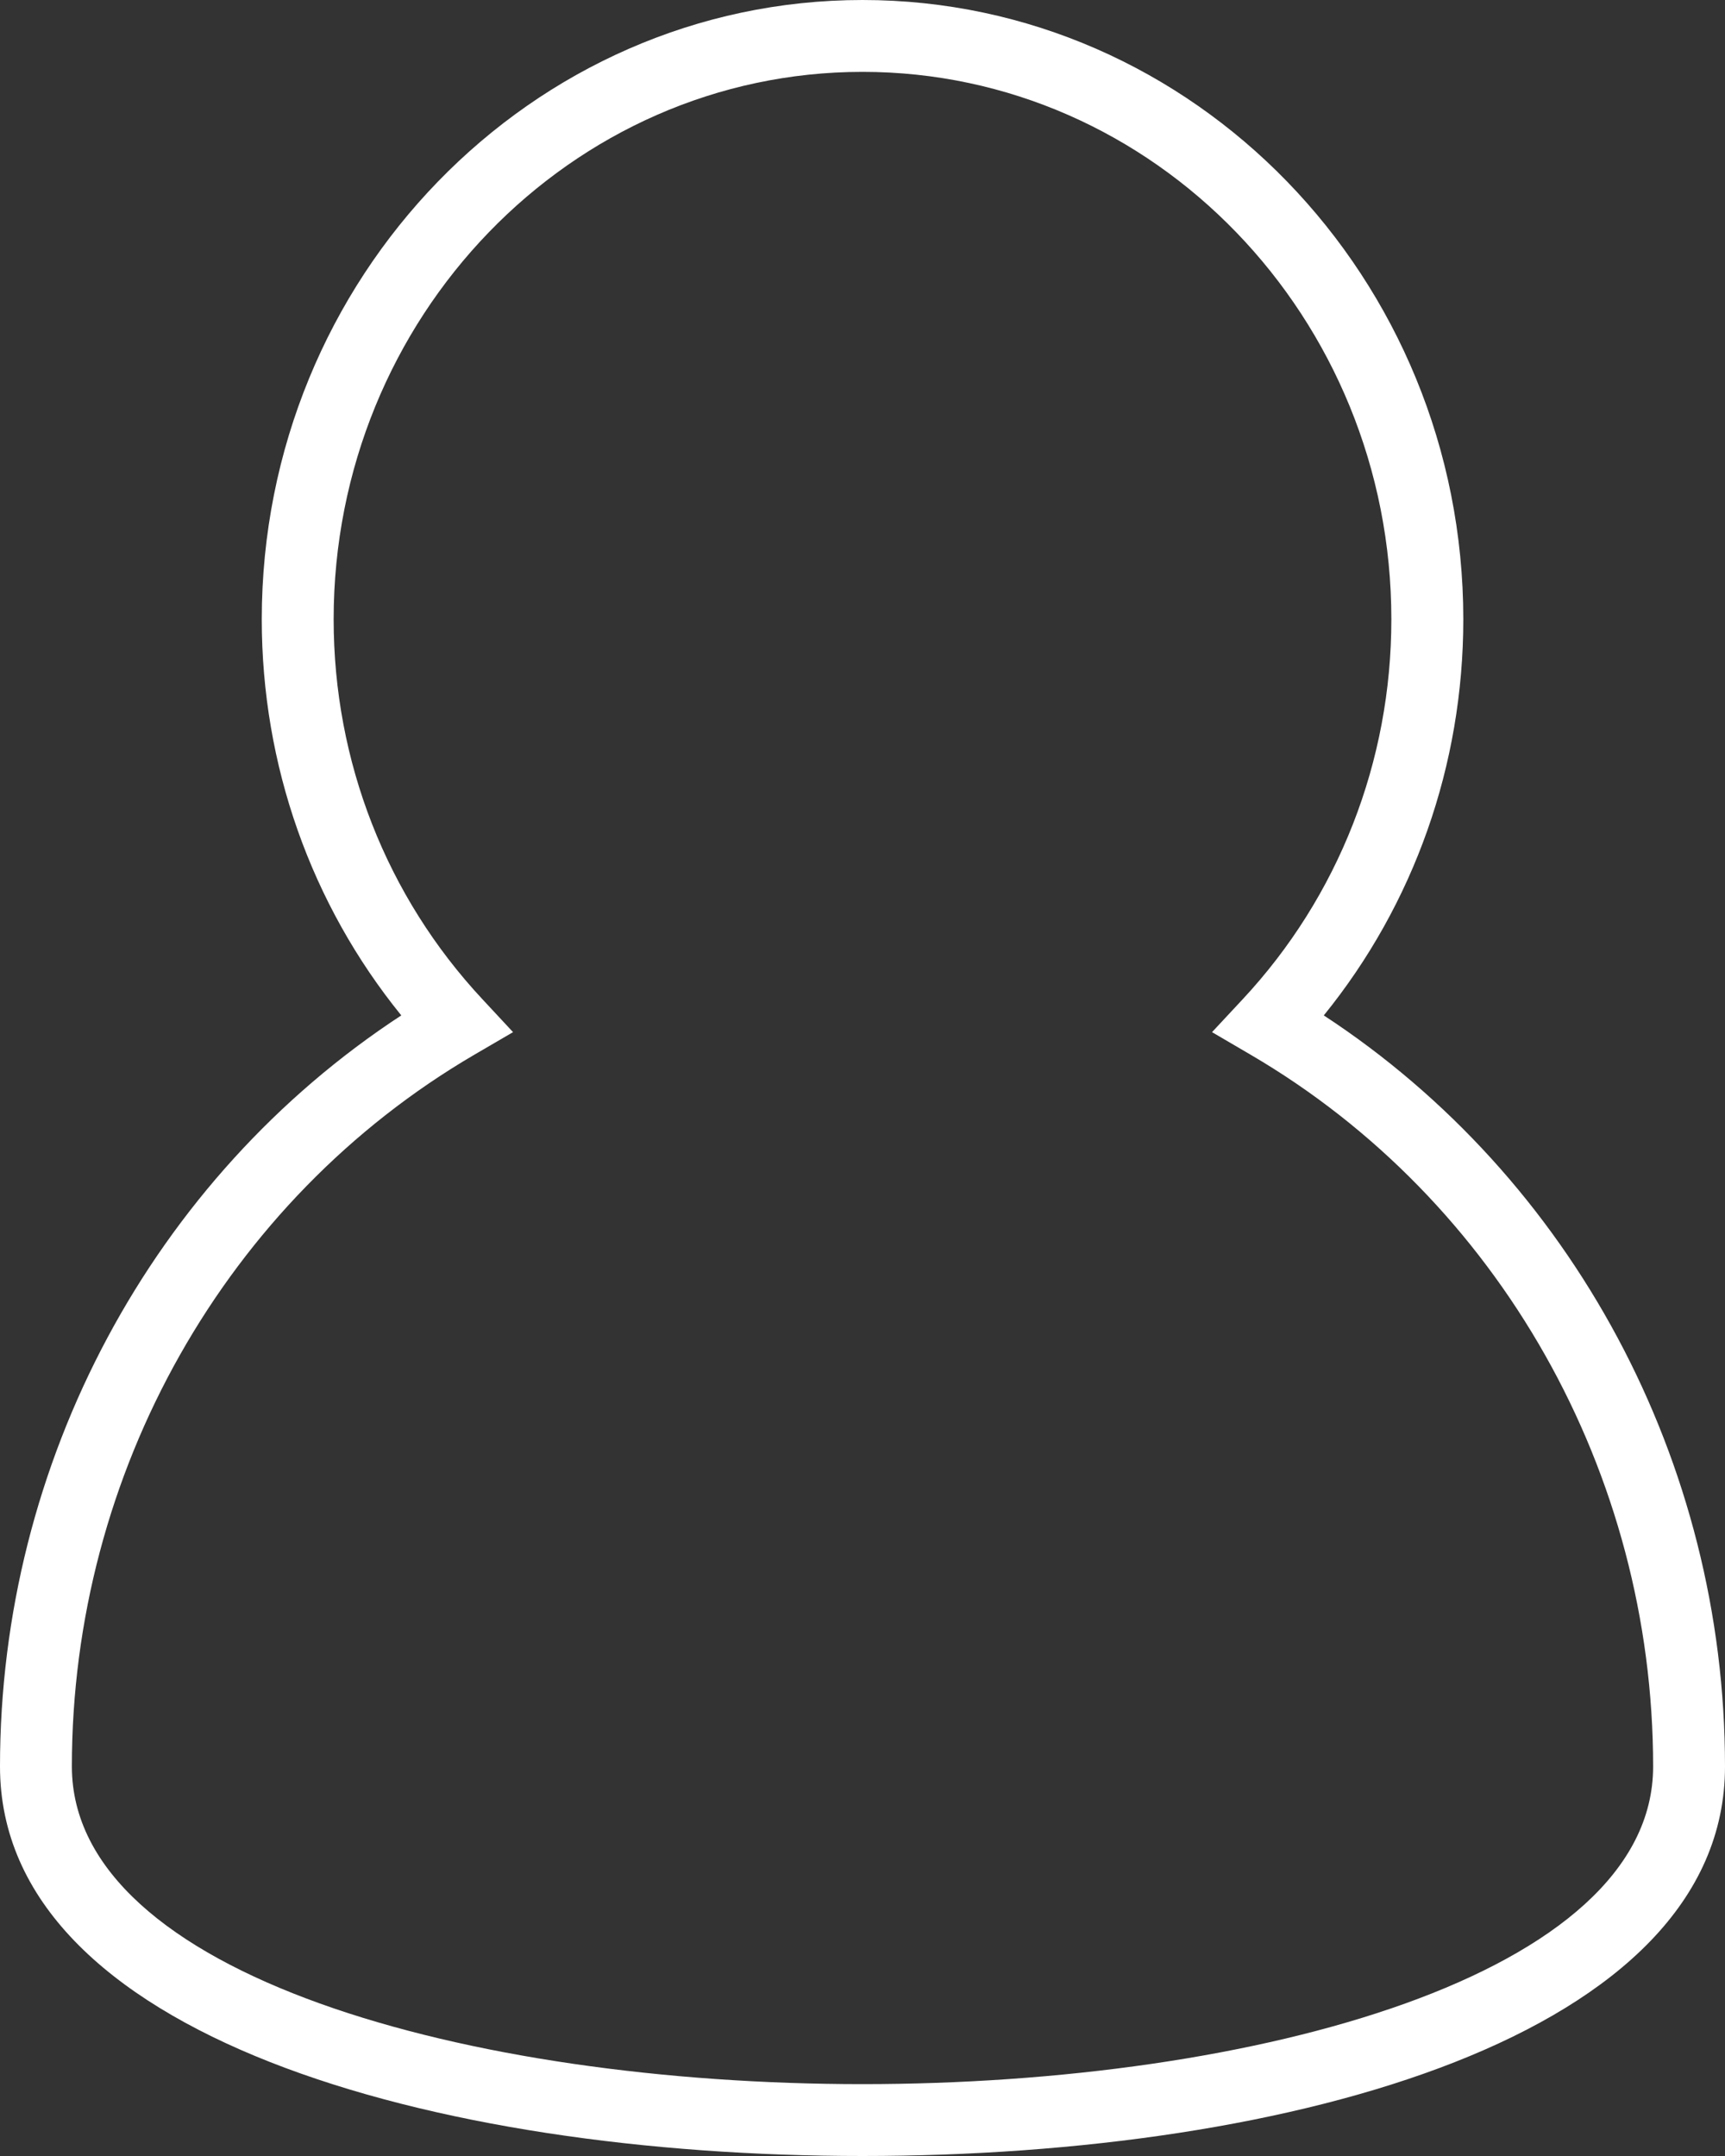 <?xml version="1.0" encoding="utf-8"?>
<!-- Generator: Adobe Illustrator 16.0.0, SVG Export Plug-In . SVG Version: 6.00 Build 0)  -->
<!DOCTYPE svg PUBLIC "-//W3C//DTD SVG 1.1//EN" "http://www.w3.org/Graphics/SVG/1.1/DTD/svg11.dtd">
<svg version="1.1" id="Ebene_1" xmlns="http://www.w3.org/2000/svg" xmlns:xlink="http://www.w3.org/1999/xlink" x="0px" y="0px"
	 width="24px" height="30px" viewBox="0 0 24 30" enable-background="new 0 0 24 30" xml:space="preserve">
<rect x="0" y="0" width="24" height="30" fill="#333333" stroke="none"/>
<g>
	<path fill="#FFFFFF" d="M12,30C6.027,30,0,28.324,0,24.58c0-4.238,2.125-8.188,5.583-10.451c-1.256-1.549-1.941-3.484-1.941-5.512
		C3.642,3.866,7.392,0,12,0c4.609,0,8.359,3.866,8.359,8.617c0,2.028-0.685,3.963-1.941,5.512C21.876,16.393,24,20.342,24,24.58
		C24,28.324,17.973,30,12,30z M12,1C7.943,1,4.642,4.417,4.642,8.617c0,1.979,0.735,3.856,2.07,5.287l0.426,0.458l-0.54,0.315
		C3.145,16.696,1,20.491,1,24.58C1,27.481,6.534,29,12,29s11-1.518,11-4.419c0-4.089-2.145-7.883-5.597-9.903l-0.54-0.316
		l0.426-0.457c1.334-1.431,2.069-3.309,2.069-5.287C19.359,4.417,16.058,1,12,1z"/>
</g>
</svg>
